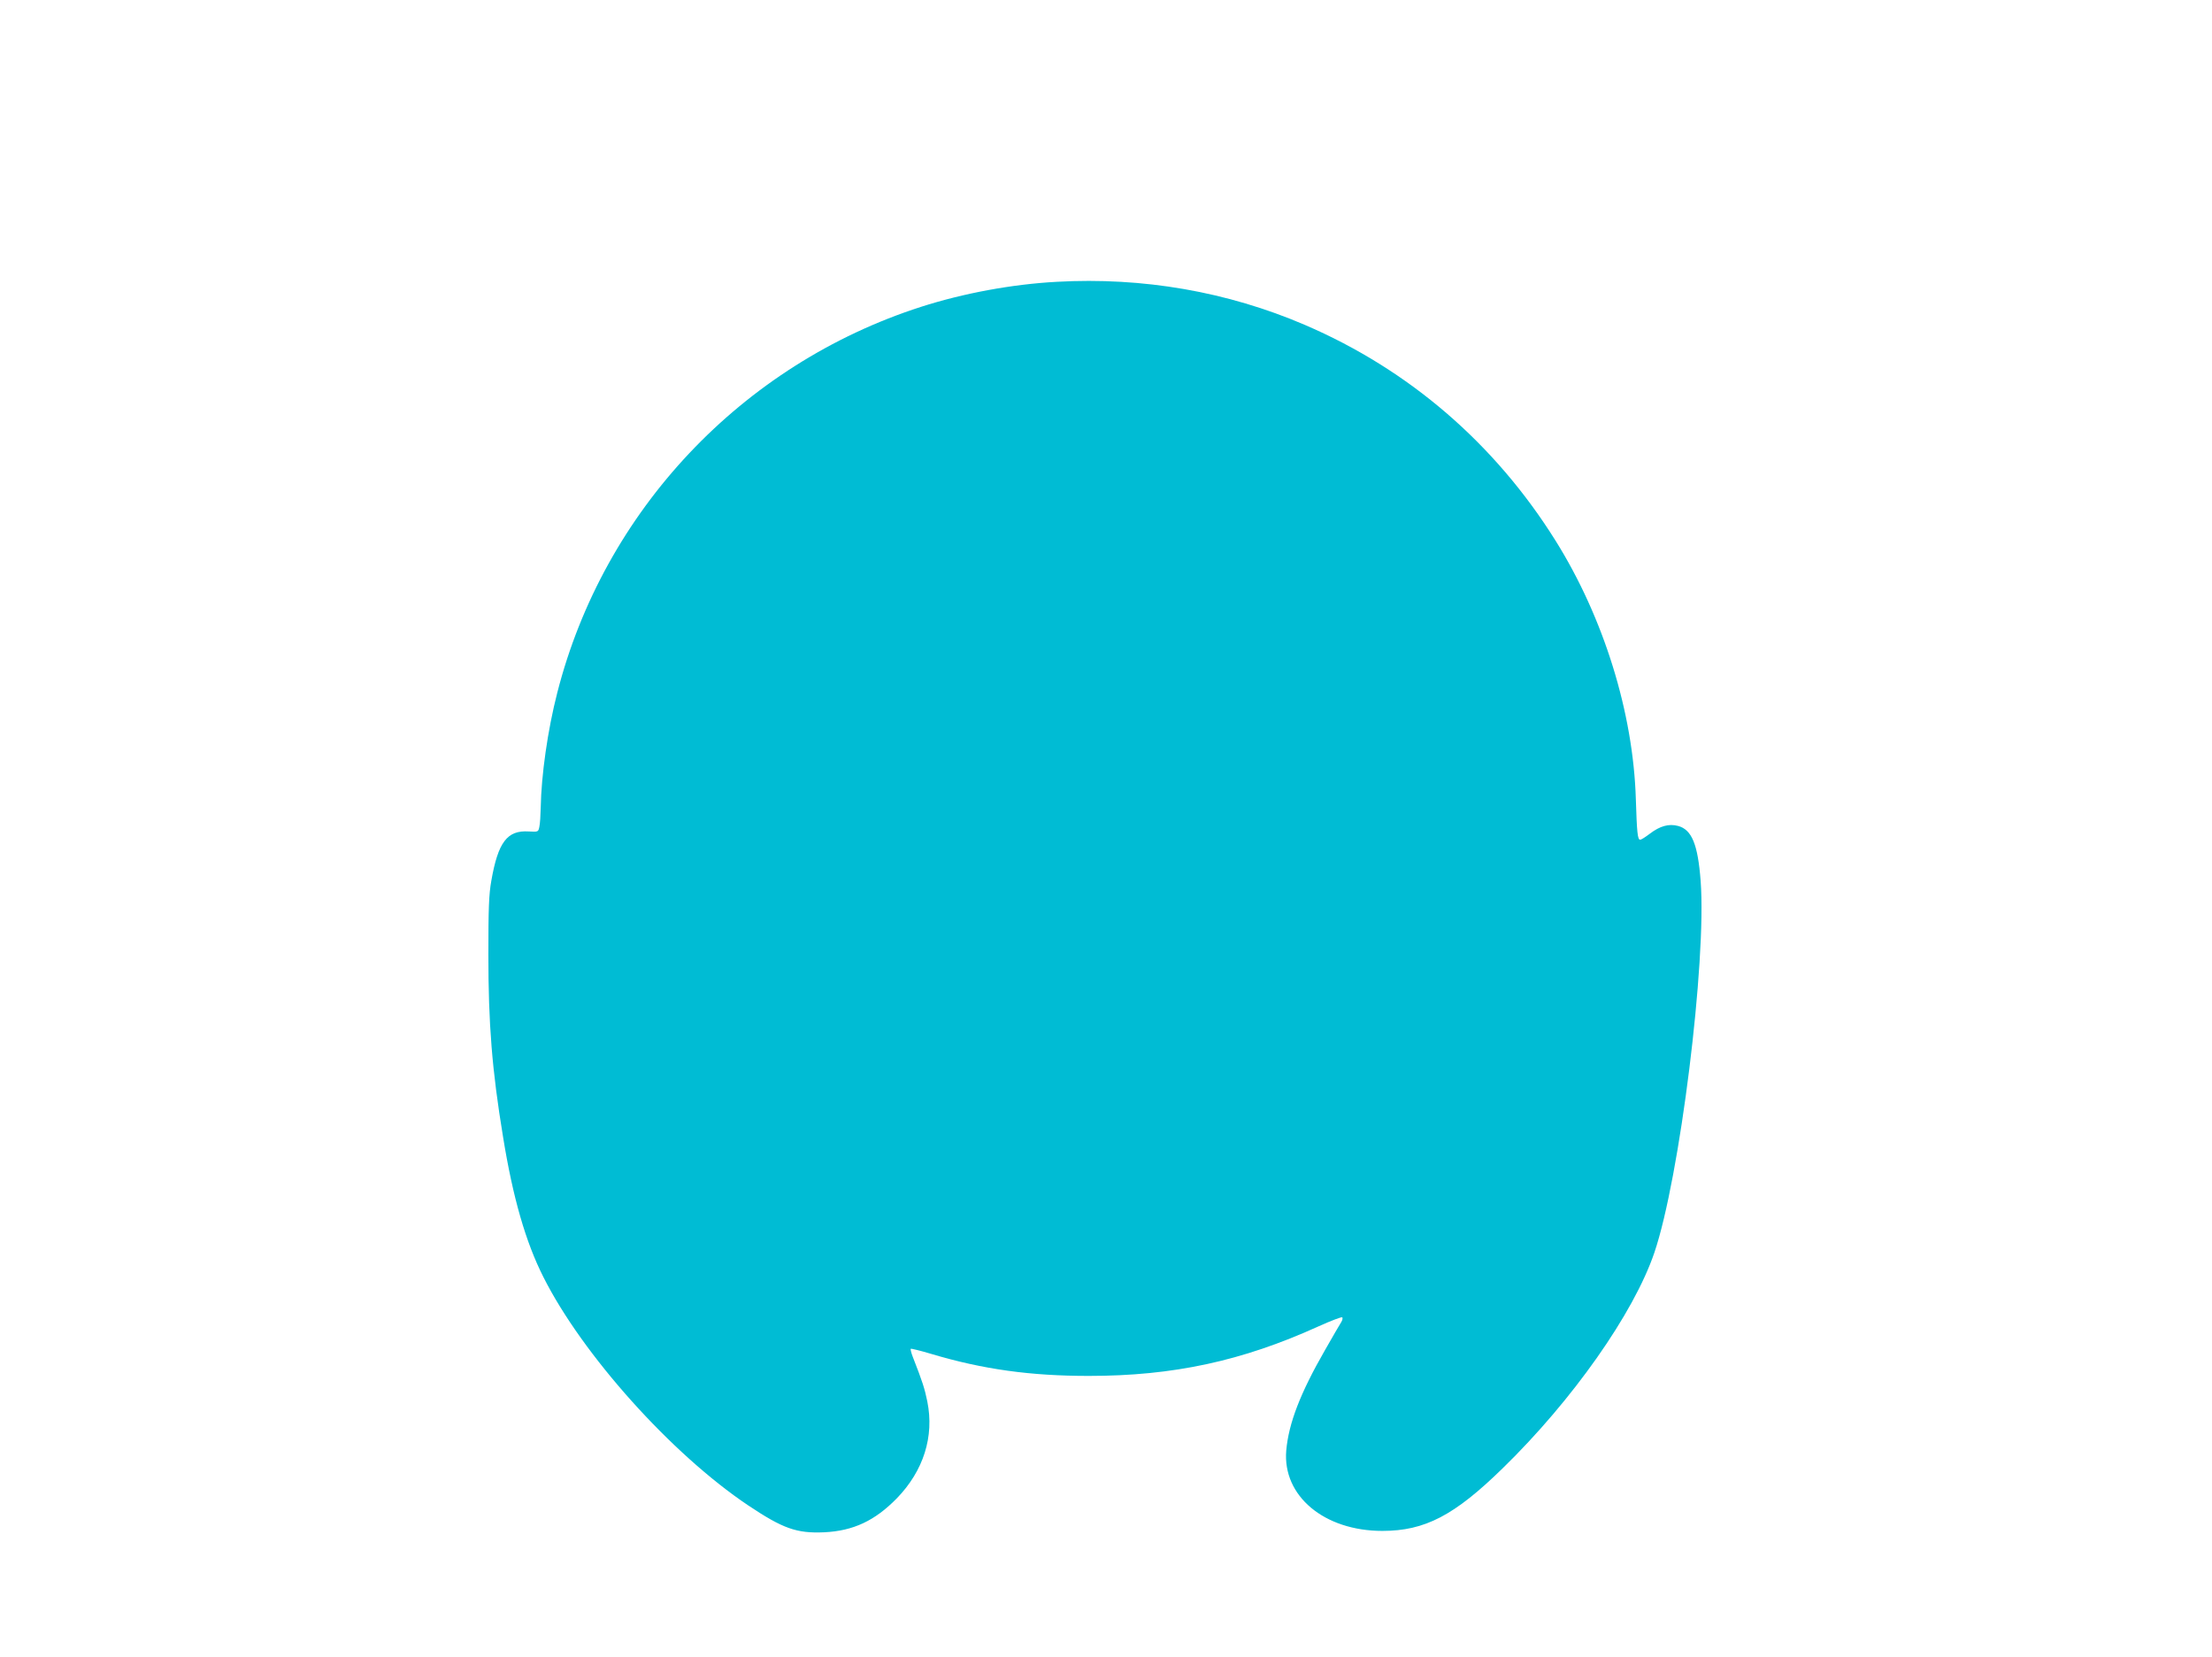 <?xml version="1.0" standalone="no"?>
<!DOCTYPE svg PUBLIC "-//W3C//DTD SVG 20010904//EN"
 "http://www.w3.org/TR/2001/REC-SVG-20010904/DTD/svg10.dtd">
<svg version="1.0" xmlns="http://www.w3.org/2000/svg"
 width="1280pt" height="959pt" viewBox="0 0 1280 959"
 preserveAspectRatio="xMidYMid meet">
<g transform="translate(0,959) scale(0.1,-0.1)"
fill="#00bcd4" stroke="none">
<path d="M6114 7959 c-258 -14 -539 -66 -785 -145 -1037 -334 -1835 -1180
-2104 -2232 -56 -217 -93 -480 -96 -666 -1 -44 -4 -94 -8 -111 -6 -30 -7 -30
-62 -27 -124 8 -177 -62 -216 -286 -14 -78 -17 -161 -17 -427 0 -400 21 -667
85 -1055 57 -352 131 -608 233 -810 226 -450 742 -1025 1185 -1322 202 -135
281 -163 440 -156 169 8 294 67 421 197 154 159 217 357 176 560 -15 74 -28
115 -84 258 -9 23 -14 44 -12 47 3 2 57 -11 120 -30 298 -89 573 -127 910
-127 489 0 887 86 1328 286 73 33 136 57 139 53 4 -4 1 -17 -6 -28 -8 -12 -50
-85 -94 -162 -143 -249 -210 -423 -224 -581 -22 -263 220 -465 556 -465 246 0
417 89 698 364 403 393 757 896 876 1246 147 432 303 1685 268 2151 -16 212
-51 298 -131 319 -53 14 -104 0 -163 -45 -25 -19 -50 -35 -56 -35 -15 0 -19
44 -25 235 -15 500 -186 1050 -464 1495 -352 563 -849 991 -1452 1250 -448
192 -936 277 -1436 249z"/>
</g>
</svg>
